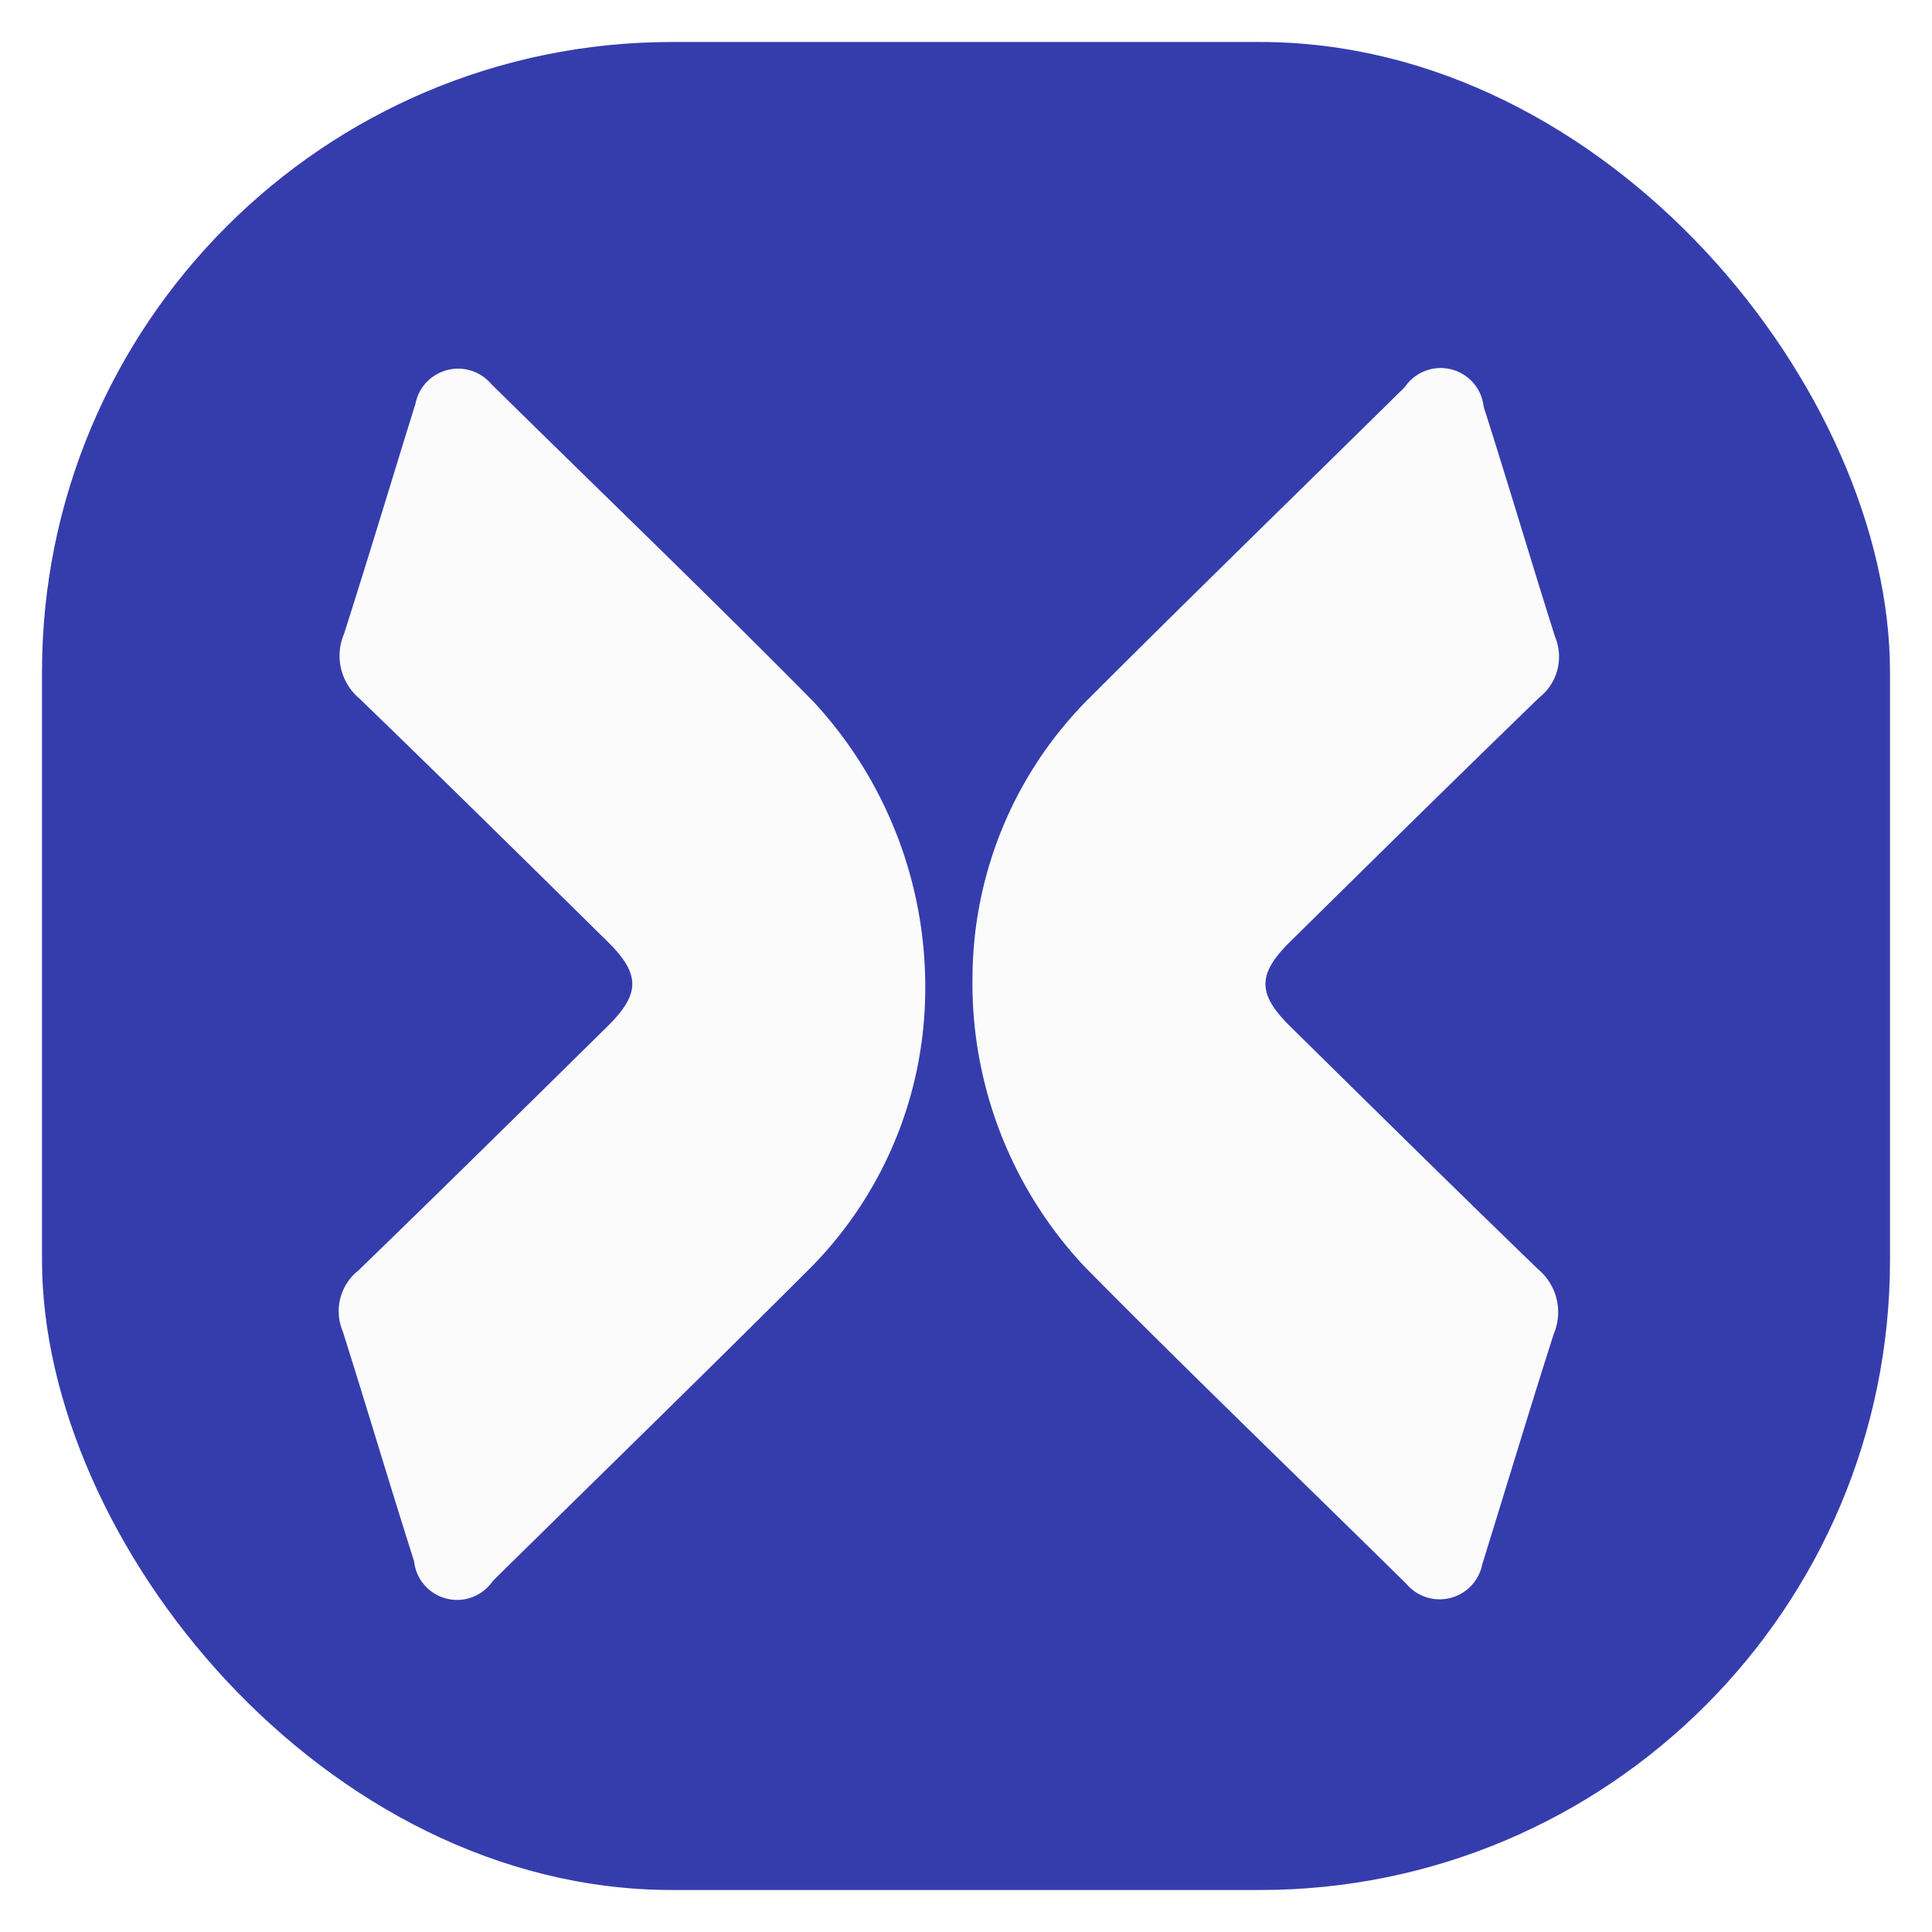 <svg xmlns="http://www.w3.org/2000/svg" xmlns:xlink="http://www.w3.org/1999/xlink" width="46" height="46" viewBox="0 0 46 46">
  <rect x="0" y="0" width="46" height="46" fill="#808080" stroke="none"/>
  <defs>
    <clipPath id="clip-Chatx-AgentBuder">
      <rect width="46" height="46"/>
    </clipPath>
  </defs>
  <g id="Chatx-AgentBuder" clip-path="url(#clip-Chatx-AgentBuder)">
    <rect width="46" height="46" fill="#fff"/>
    <rect id="Rectangle_7941" data-name="Rectangle 7941" width="44" height="44" rx="15" transform="translate(1 1)" fill="#353dad"/>
    <g id="Group_36527" data-name="Group 36527" transform="translate(8.061 8.769)">
      <path id="Path_24662" data-name="Path 24662" d="M-678.8,360.729a9.444,9.444,0,0,1,2.829-6.654c2.489-2.487,4.977-4.906,7.466-7.359a1.029,1.029,0,0,1,1.875.47c.58,1.815,1.125,3.663,1.7,5.478a1.236,1.236,0,0,1-.375,1.445c-1.977,1.915-3.955,3.865-5.932,5.814-.784.773-.784,1.243,0,2.016,1.943,1.915,3.92,3.865,5.9,5.78a1.333,1.333,0,0,1,.375,1.546c-.58,1.815-1.125,3.629-1.7,5.478a1.035,1.035,0,0,1-1.807.471c-2.557-2.52-5.148-5.007-7.67-7.561A9.861,9.861,0,0,1-678.8,360.729Z" transform="translate(693.894 -346.271)" fill="#fbfbfb"/>
      <path id="Path_24663" data-name="Path 24663" d="M-814.125,361.254a9.444,9.444,0,0,1-2.829,6.654c-2.489,2.487-4.977,4.906-7.466,7.359a1.029,1.029,0,0,1-1.875-.471c-.579-1.814-1.125-3.663-1.7-5.477a1.236,1.236,0,0,1,.375-1.445c1.977-1.915,3.954-3.865,5.932-5.814.784-.773.784-1.243,0-2.016-1.943-1.915-3.92-3.865-5.9-5.78a1.333,1.333,0,0,1-.375-1.546c.58-1.815,1.125-3.629,1.7-5.478a1.035,1.035,0,0,1,1.807-.47c2.557,2.52,5.148,5.007,7.67,7.561A9.979,9.979,0,0,1-814.125,361.254Z" transform="translate(828.093 -346.394)" fill="#fbfbfb"/>
    </g>
  </g>
</svg>
